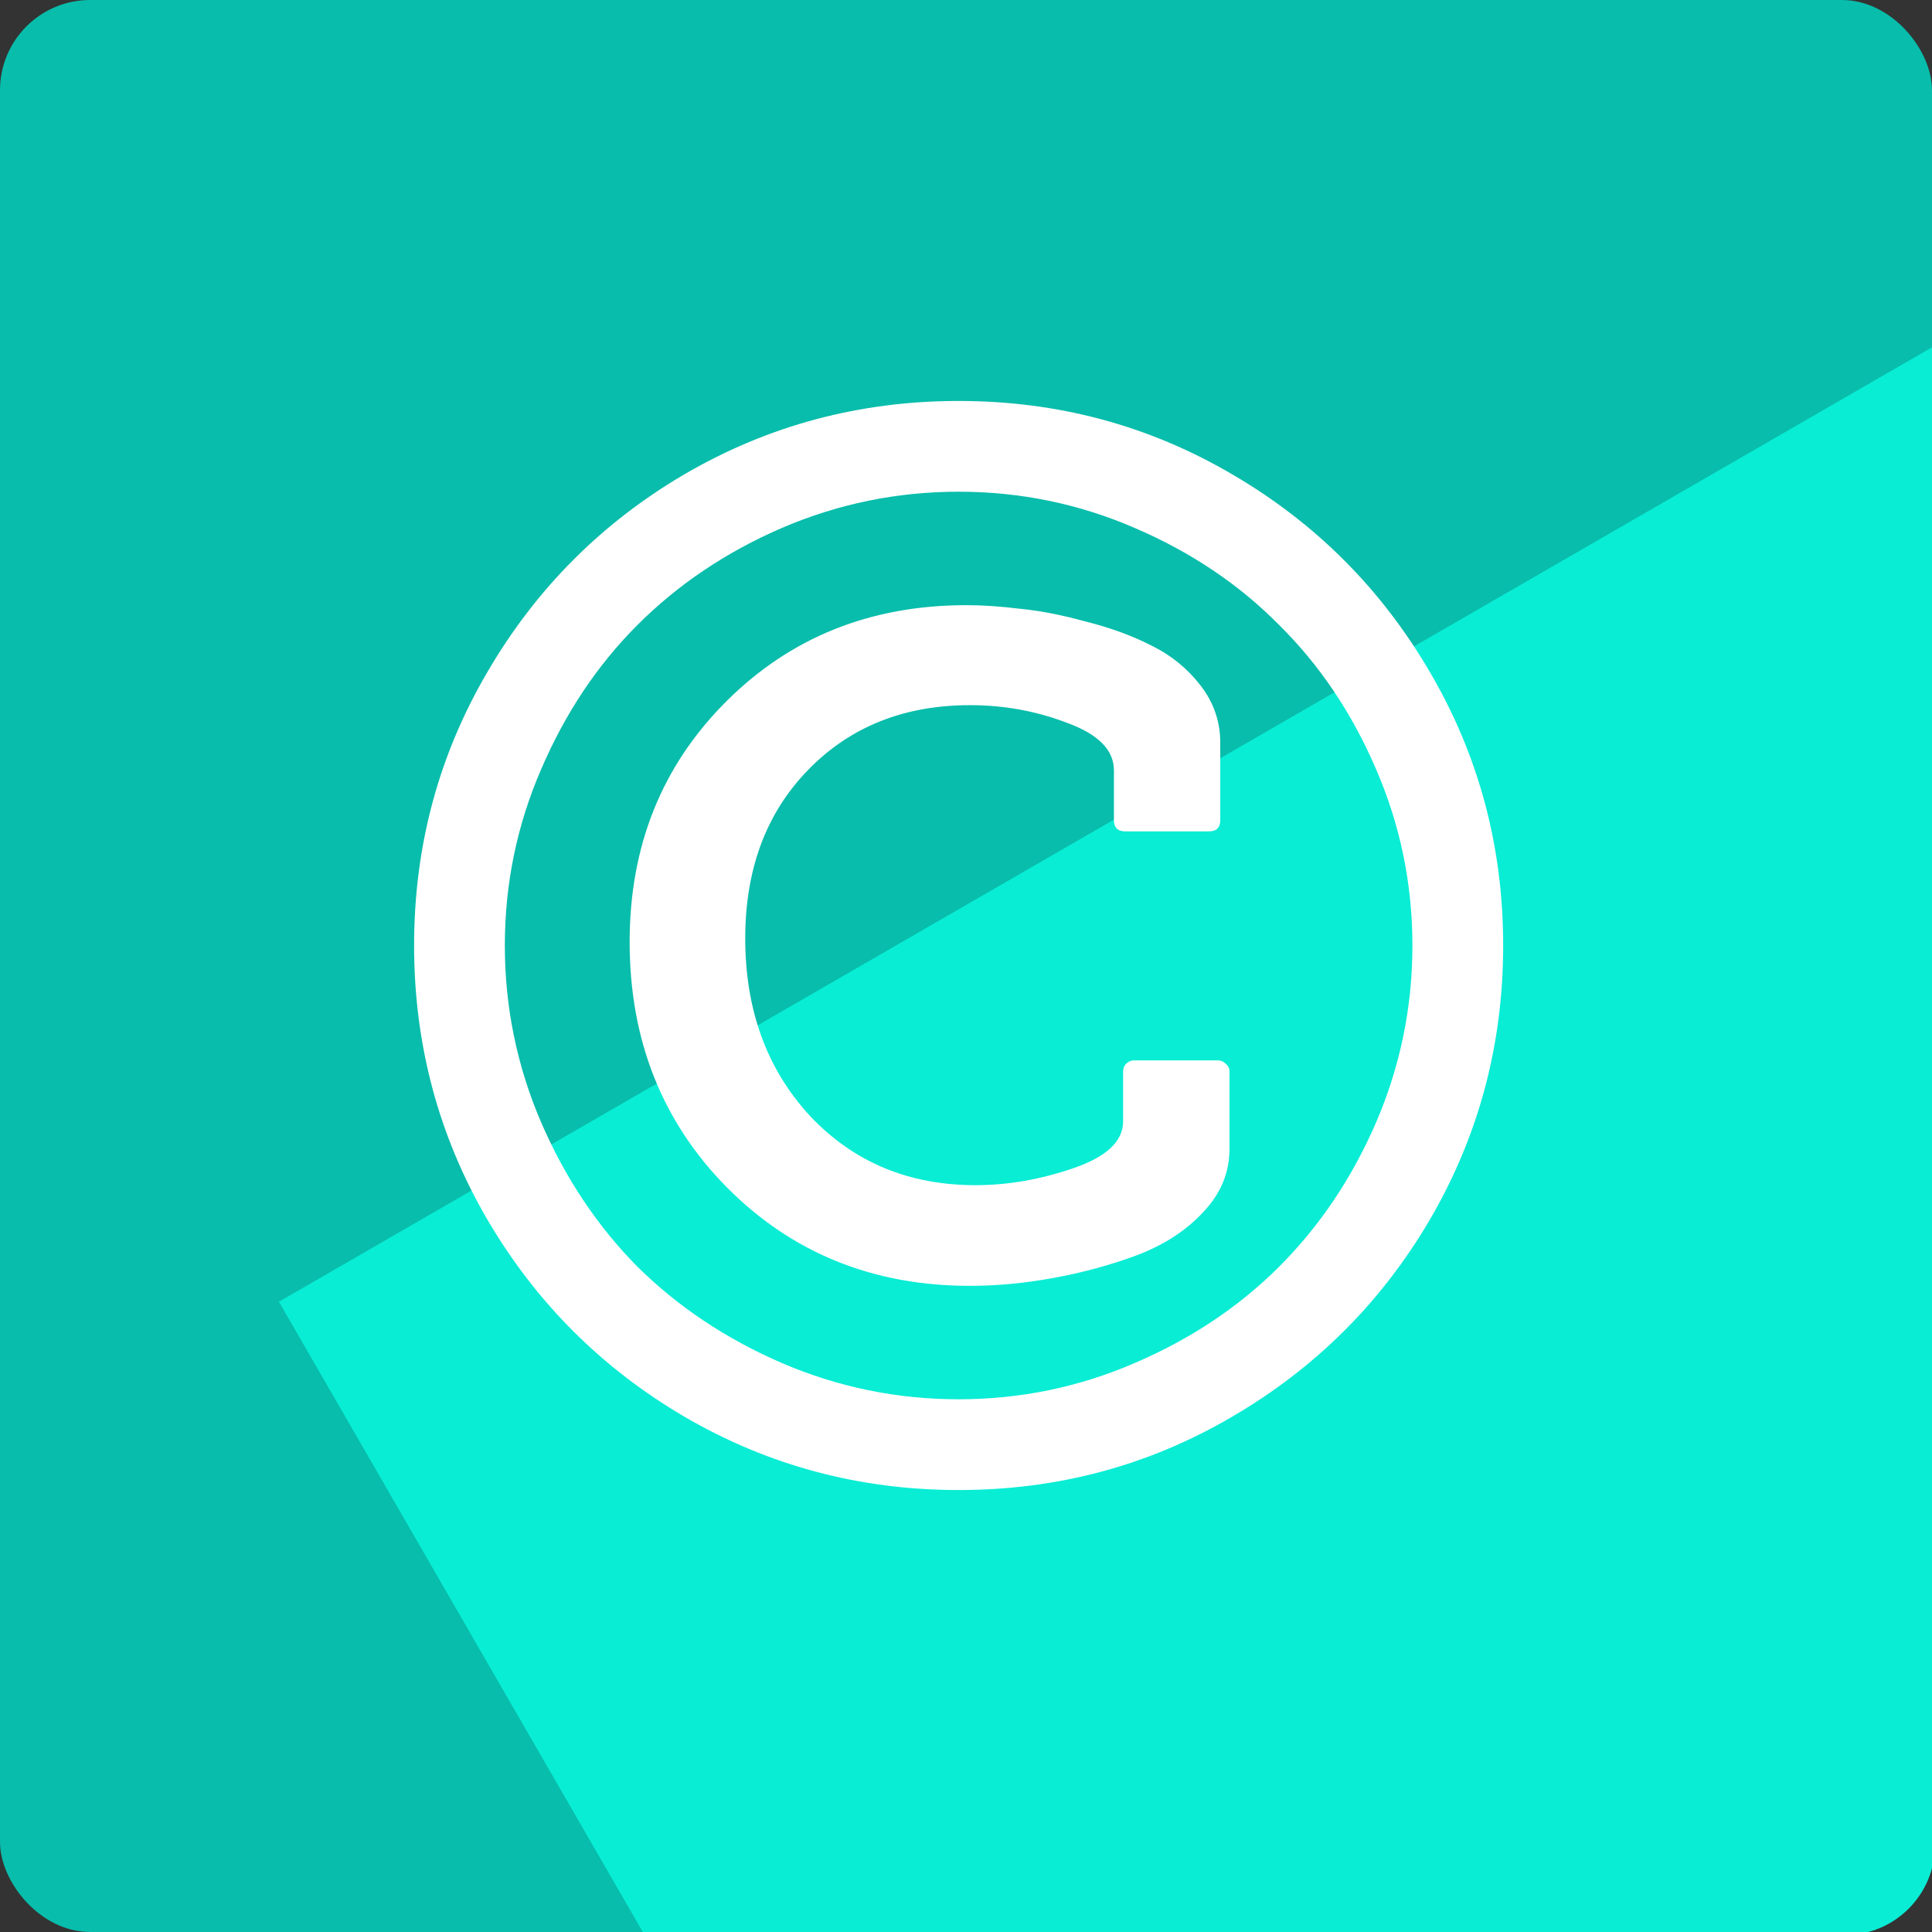 <?xml version="1.0" encoding="UTF-8" standalone="no"?>
<!-- Created with Inkscape (http://www.inkscape.org/) -->

<svg
   xmlns:dc="http://purl.org/dc/elements/1.1/"
   xmlns:cc="http://creativecommons.org/ns#"
   xmlns:rdf="http://www.w3.org/1999/02/22-rdf-syntax-ns#"
   xmlns:svg="http://www.w3.org/2000/svg"
   xmlns="http://www.w3.org/2000/svg"
   xmlns:sodipodi="http://sodipodi.sourceforge.net/DTD/sodipodi-0.dtd"
   xmlns:inkscape="http://www.inkscape.org/namespaces/inkscape"
   width="100"
   height="100"
   viewBox="0 0 26.458 26.458"
   version="1.1"
   id="svg8"
   inkscape:version="0.92.1 r15371"
   sodipodi:docname="copyright.svg">
  <rect x="0" y="0" width="26.458" height="26.458" fill="#333333" stroke="none"/>
  <defs
     id="defs2" />
  <sodipodi:namedview
     id="base"
     pagecolor="#ffffff"
     bordercolor="#666666"
     borderopacity="1.0"
     inkscape:pageopacity="0.0"
     inkscape:pageshadow="2"
     inkscape:zoom="1.979899"
     inkscape:cx="22.373112"
     inkscape:cy="99.76364"
     inkscape:document-units="mm"
     inkscape:current-layer="layer1"
     showgrid="false"
     inkscape:measure-start="0,0"
     inkscape:measure-end="0,0"
     inkscape:snap-global="true"
     fit-margin-top="0"
     fit-margin-left="0"
     fit-margin-right="0"
     fit-margin-bottom="0"
     units="px"
     inkscape:window-width="1920"
     inkscape:window-height="1018"
     inkscape:window-x="-8"
     inkscape:window-y="-8"
     inkscape:window-maximized="1"
     inkscape:snap-bbox="true" />
  <g
     inkscape:label="Layer 1"
     inkscape:groupmode="layer"
     id="layer1"
     transform="translate(-52.161,-152.613)">
    <rect
       style="opacity:1;fill:#08bdab;fill-opacity:1;fill-rule:nonzero;stroke:none;stroke-width:2.149;stroke-linecap:round;stroke-linejoin:round;stroke-miterlimit:4;stroke-dasharray:none;stroke-dashoffset:18.898;stroke-opacity:1;paint-order:normal"
       id="rect4486-3"
       width="26.458"
       height="26.458"
       x="52.161"
       y="152.613"
       ry="1.235" />
    <path
       style="opacity:1;fill:#09edd5;fill-opacity:1;fill-rule:nonzero;stroke:none;stroke-width:8.123;stroke-linecap:round;stroke-linejoin:round;stroke-miterlimit:4;stroke-dasharray:none;stroke-dashoffset:18.898;stroke-opacity:1;paint-order:normal"
       d="M 100 17.857 L 14.414 67.271 L 33.311 100 L 95.332 100 C 97.918 100 100 97.918 100 95.332 L 100 17.857 z "
       transform="matrix(0.265,0,0,0.265,52.161,152.613)"
       id="rect4486" />
    <g
       aria-label=""
       transform="matrix(0.435,0,0,0.435,-30.411,-100.574)"
       style="font-style:normal;font-weight:normal;font-size:40px;line-height:1.25;font-family:sans-serif;letter-spacing:0px;word-spacing:0px;fill:#ffffff;fill-opacity:1;stroke:none"
       id="flowRoot4501">
      <path
         d="m 228.527,615.778 v 2.433 q 0,1.116 -0.826,1.987 -0.804,0.871 -2.098,1.362 -1.272,0.469 -2.634,0.714 -1.339,0.246 -2.612,0.246 -4.576,0 -7.656,-3.103 -3.058,-3.103 -3.058,-7.723 0,-4.531 3.036,-7.567 3.036,-3.036 7.567,-3.036 0.759,0 1.674,0.112 0.938,0.089 2.076,0.402 1.161,0.29 2.076,0.759 0.915,0.446 1.54,1.25 0.625,0.804 0.625,1.808 v 2.433 q 0,0.357 -0.357,0.357 h -2.634 q -0.357,0 -0.357,-0.357 v -1.562 q 0,-0.96 -1.473,-1.496 -1.451,-0.558 -3.058,-0.558 -3.125,0 -5.112,2.054 -1.964,2.031 -1.964,5.29 0,3.371 2.031,5.58 2.054,2.188 5.223,2.188 1.518,0 3.08,-0.536 1.562,-0.536 1.562,-1.473 v -1.562 q 0,-0.156 0.089,-0.246 0.112,-0.112 0.246,-0.112 h 2.656 q 0.134,0 0.246,0.112 0.112,0.089 0.112,0.246 z m -2.991,-17.121 q -2.634,-1.138 -5.536,-1.138 -2.902,0 -5.558,1.138 -2.634,1.138 -4.554,3.058 -1.897,1.897 -3.036,4.554 -1.138,2.634 -1.138,5.536 0,2.902 1.138,5.558 1.138,2.634 3.036,4.554 1.92,1.897 4.554,3.036 2.656,1.138 5.558,1.138 2.902,0 5.536,-1.138 2.656,-1.138 4.554,-3.036 1.92,-1.92 3.058,-4.554 1.138,-2.656 1.138,-5.558 0,-2.902 -1.138,-5.536 -1.138,-2.656 -3.058,-4.554 -1.897,-1.92 -4.554,-3.058 z m 9.308,4.554 q 2.299,3.929 2.299,8.594 0,4.665 -2.299,8.616 -2.299,3.929 -6.25,6.228 -3.929,2.299 -8.594,2.299 -4.665,0 -8.616,-2.299 -3.929,-2.299 -6.228,-6.228 -2.299,-3.951 -2.299,-8.616 0,-4.665 2.299,-8.594 2.299,-3.951 6.228,-6.25 3.951,-2.299 8.616,-2.299 4.665,0 8.594,2.299 3.951,2.299 6.25,6.25 z"
         style="fill:#ffffff;fill-opacity:1"
         id="path4509"
         inkscape:connector-curvature="0" />
    </g>
  </g>
</svg>
